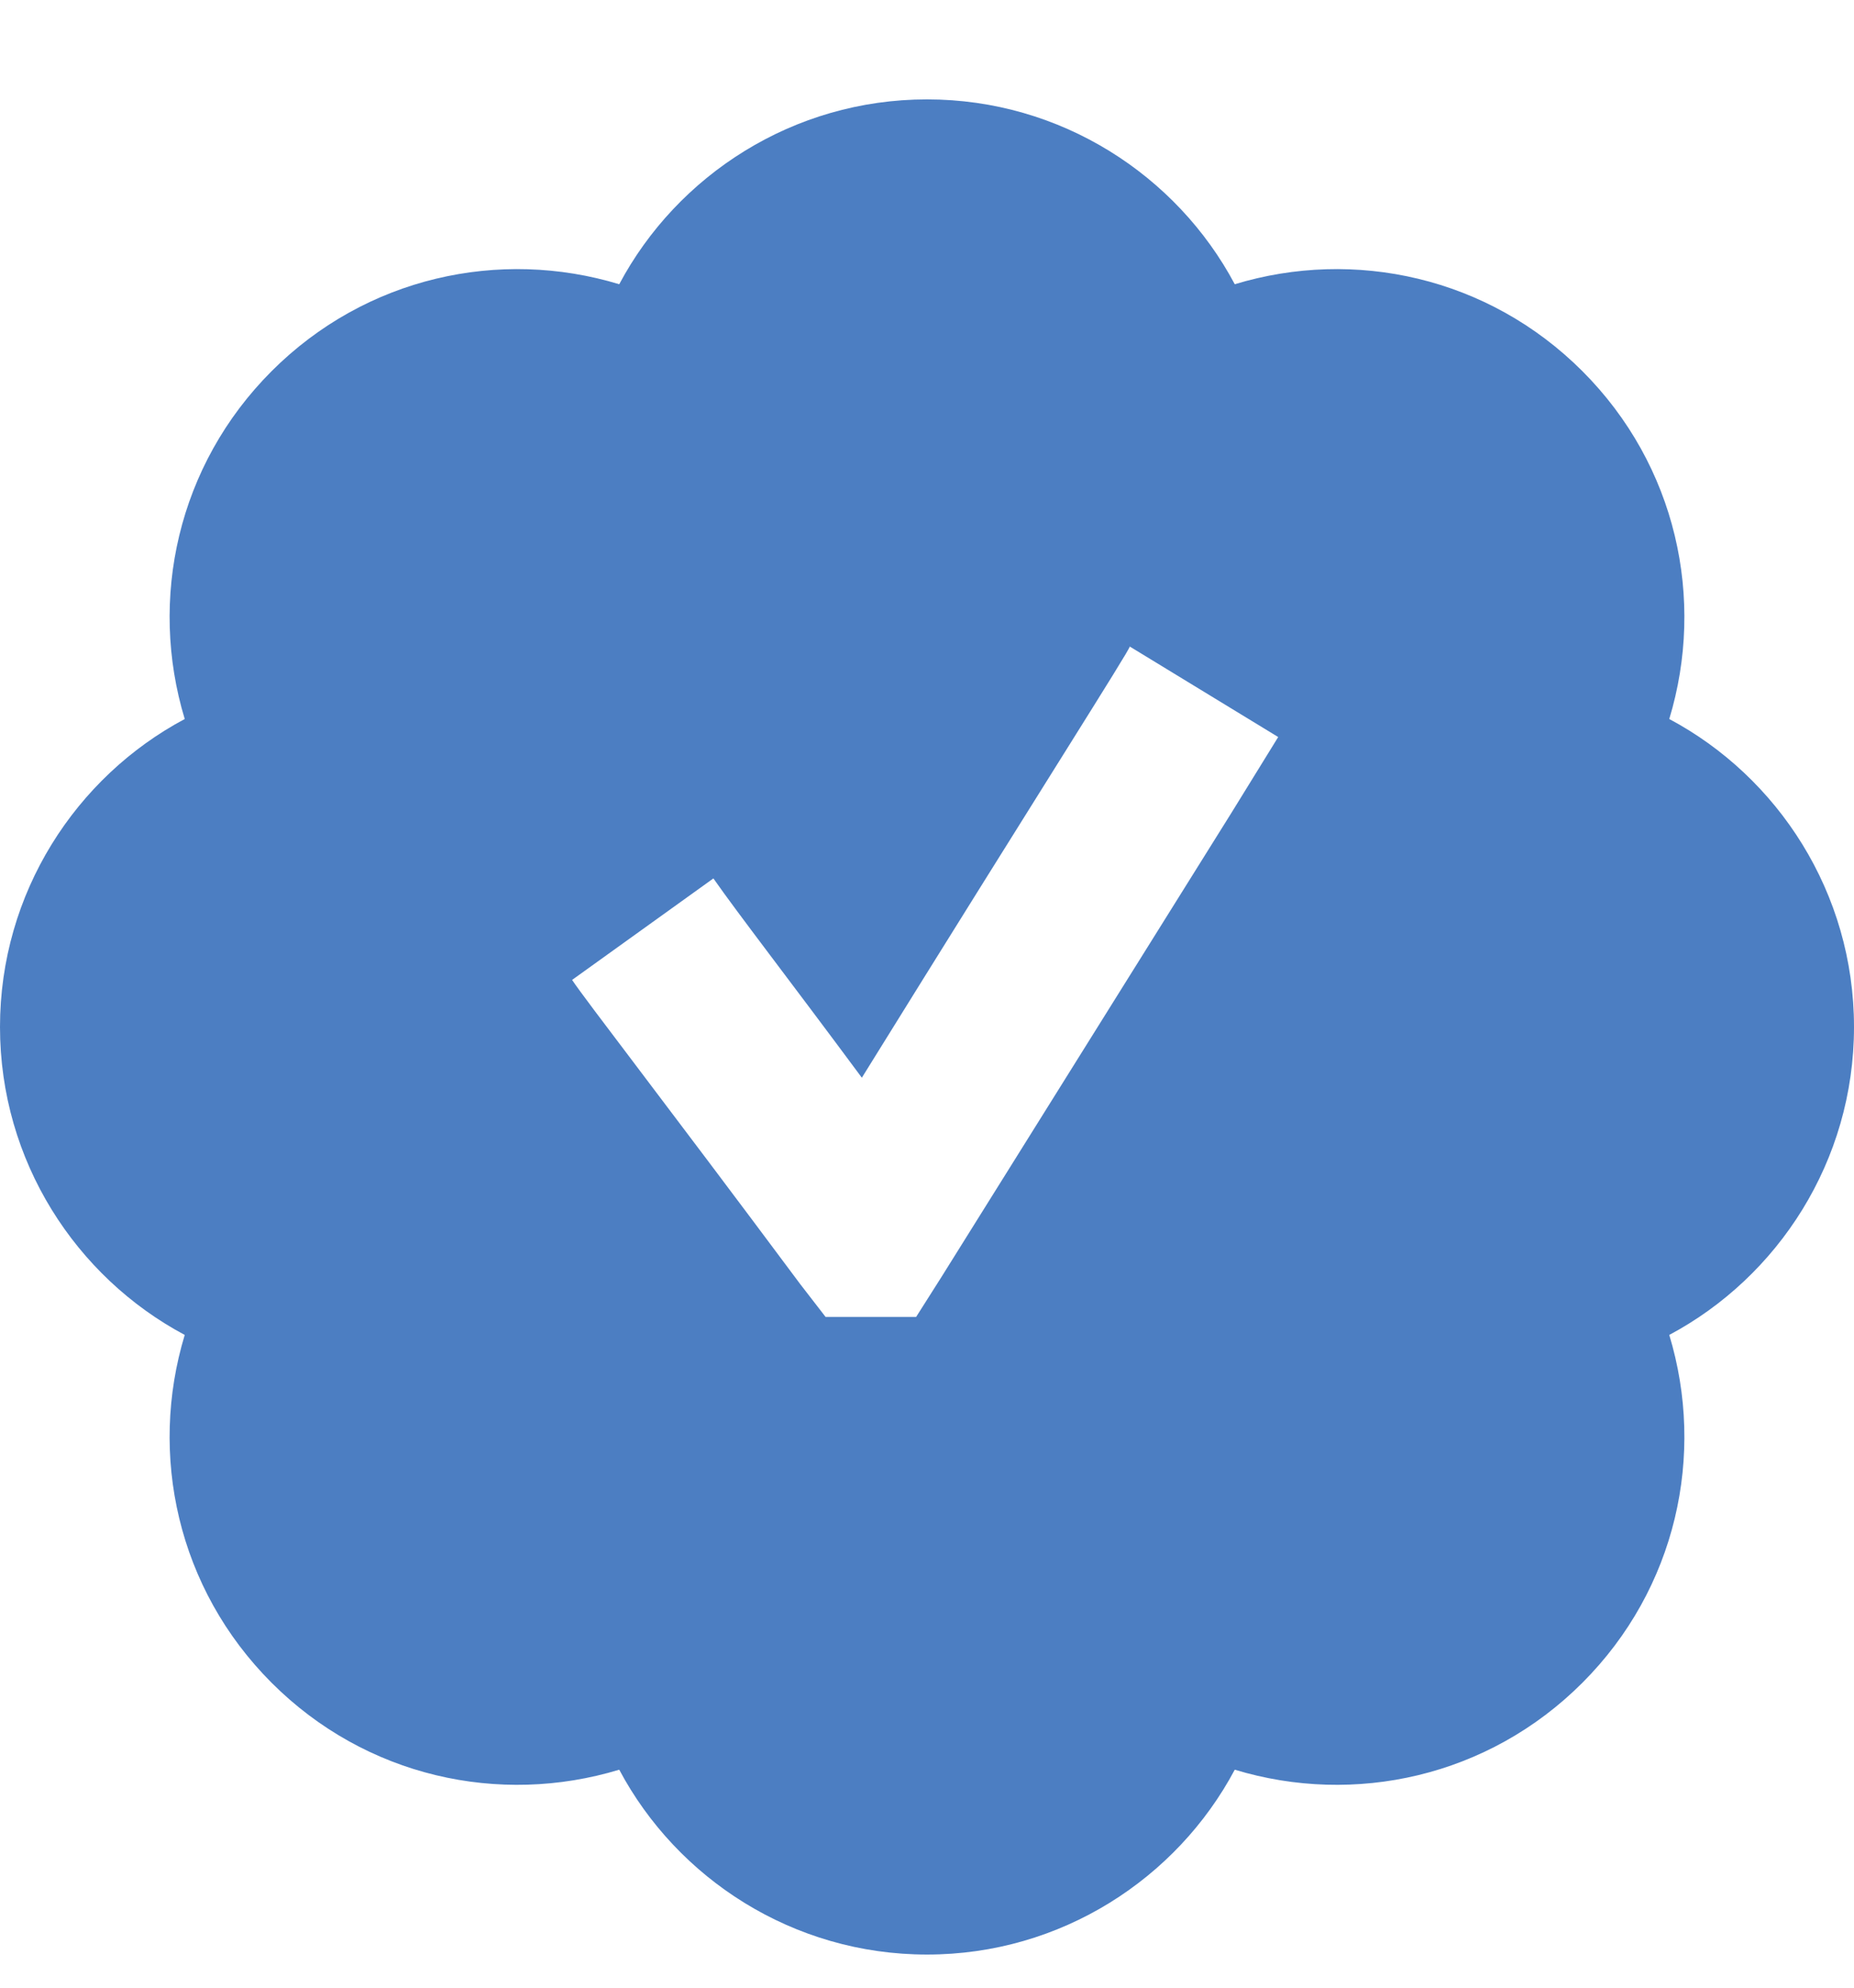 <svg width="14" height="15" viewBox="0 0 14 15" fill="none" xmlns="http://www.w3.org/2000/svg">
<path opacity="0.7" d="M7 0.75C8.012 0.75 8.887 1.324 9.324 2.145C10.227 1.871 11.238 2.09 11.949 2.801C12.66 3.512 12.879 4.523 12.605 5.426C13.426 5.863 14 6.738 14 7.75C14 8.762 13.426 9.637 12.605 10.074C12.879 10.977 12.66 11.988 11.949 12.699C11.238 13.41 10.227 13.629 9.324 13.355C8.887 14.176 8.012 14.75 7 14.75C5.988 14.75 5.113 14.176 4.676 13.355C3.773 13.629 2.762 13.41 2.051 12.699C1.34 11.988 1.121 10.977 1.395 10.074C0.574 9.637 0 8.762 0 7.75C0 6.738 0.574 5.863 1.395 5.426C1.121 4.523 1.34 3.512 2.051 2.801C2.762 2.09 3.773 1.871 4.676 2.145C5.113 1.324 5.988 0.75 7 0.75ZM9.652 5.562L8.531 4.879C8.531 4.906 7.848 5.973 6.508 8.133C5.961 7.395 5.578 6.902 5.387 6.629L4.32 7.395C4.43 7.559 5.004 8.297 6.043 9.691L6.234 9.938H6.918L7.109 9.637L9.297 6.137L9.652 5.562Z" fill="#0048A8"/>
</svg>
